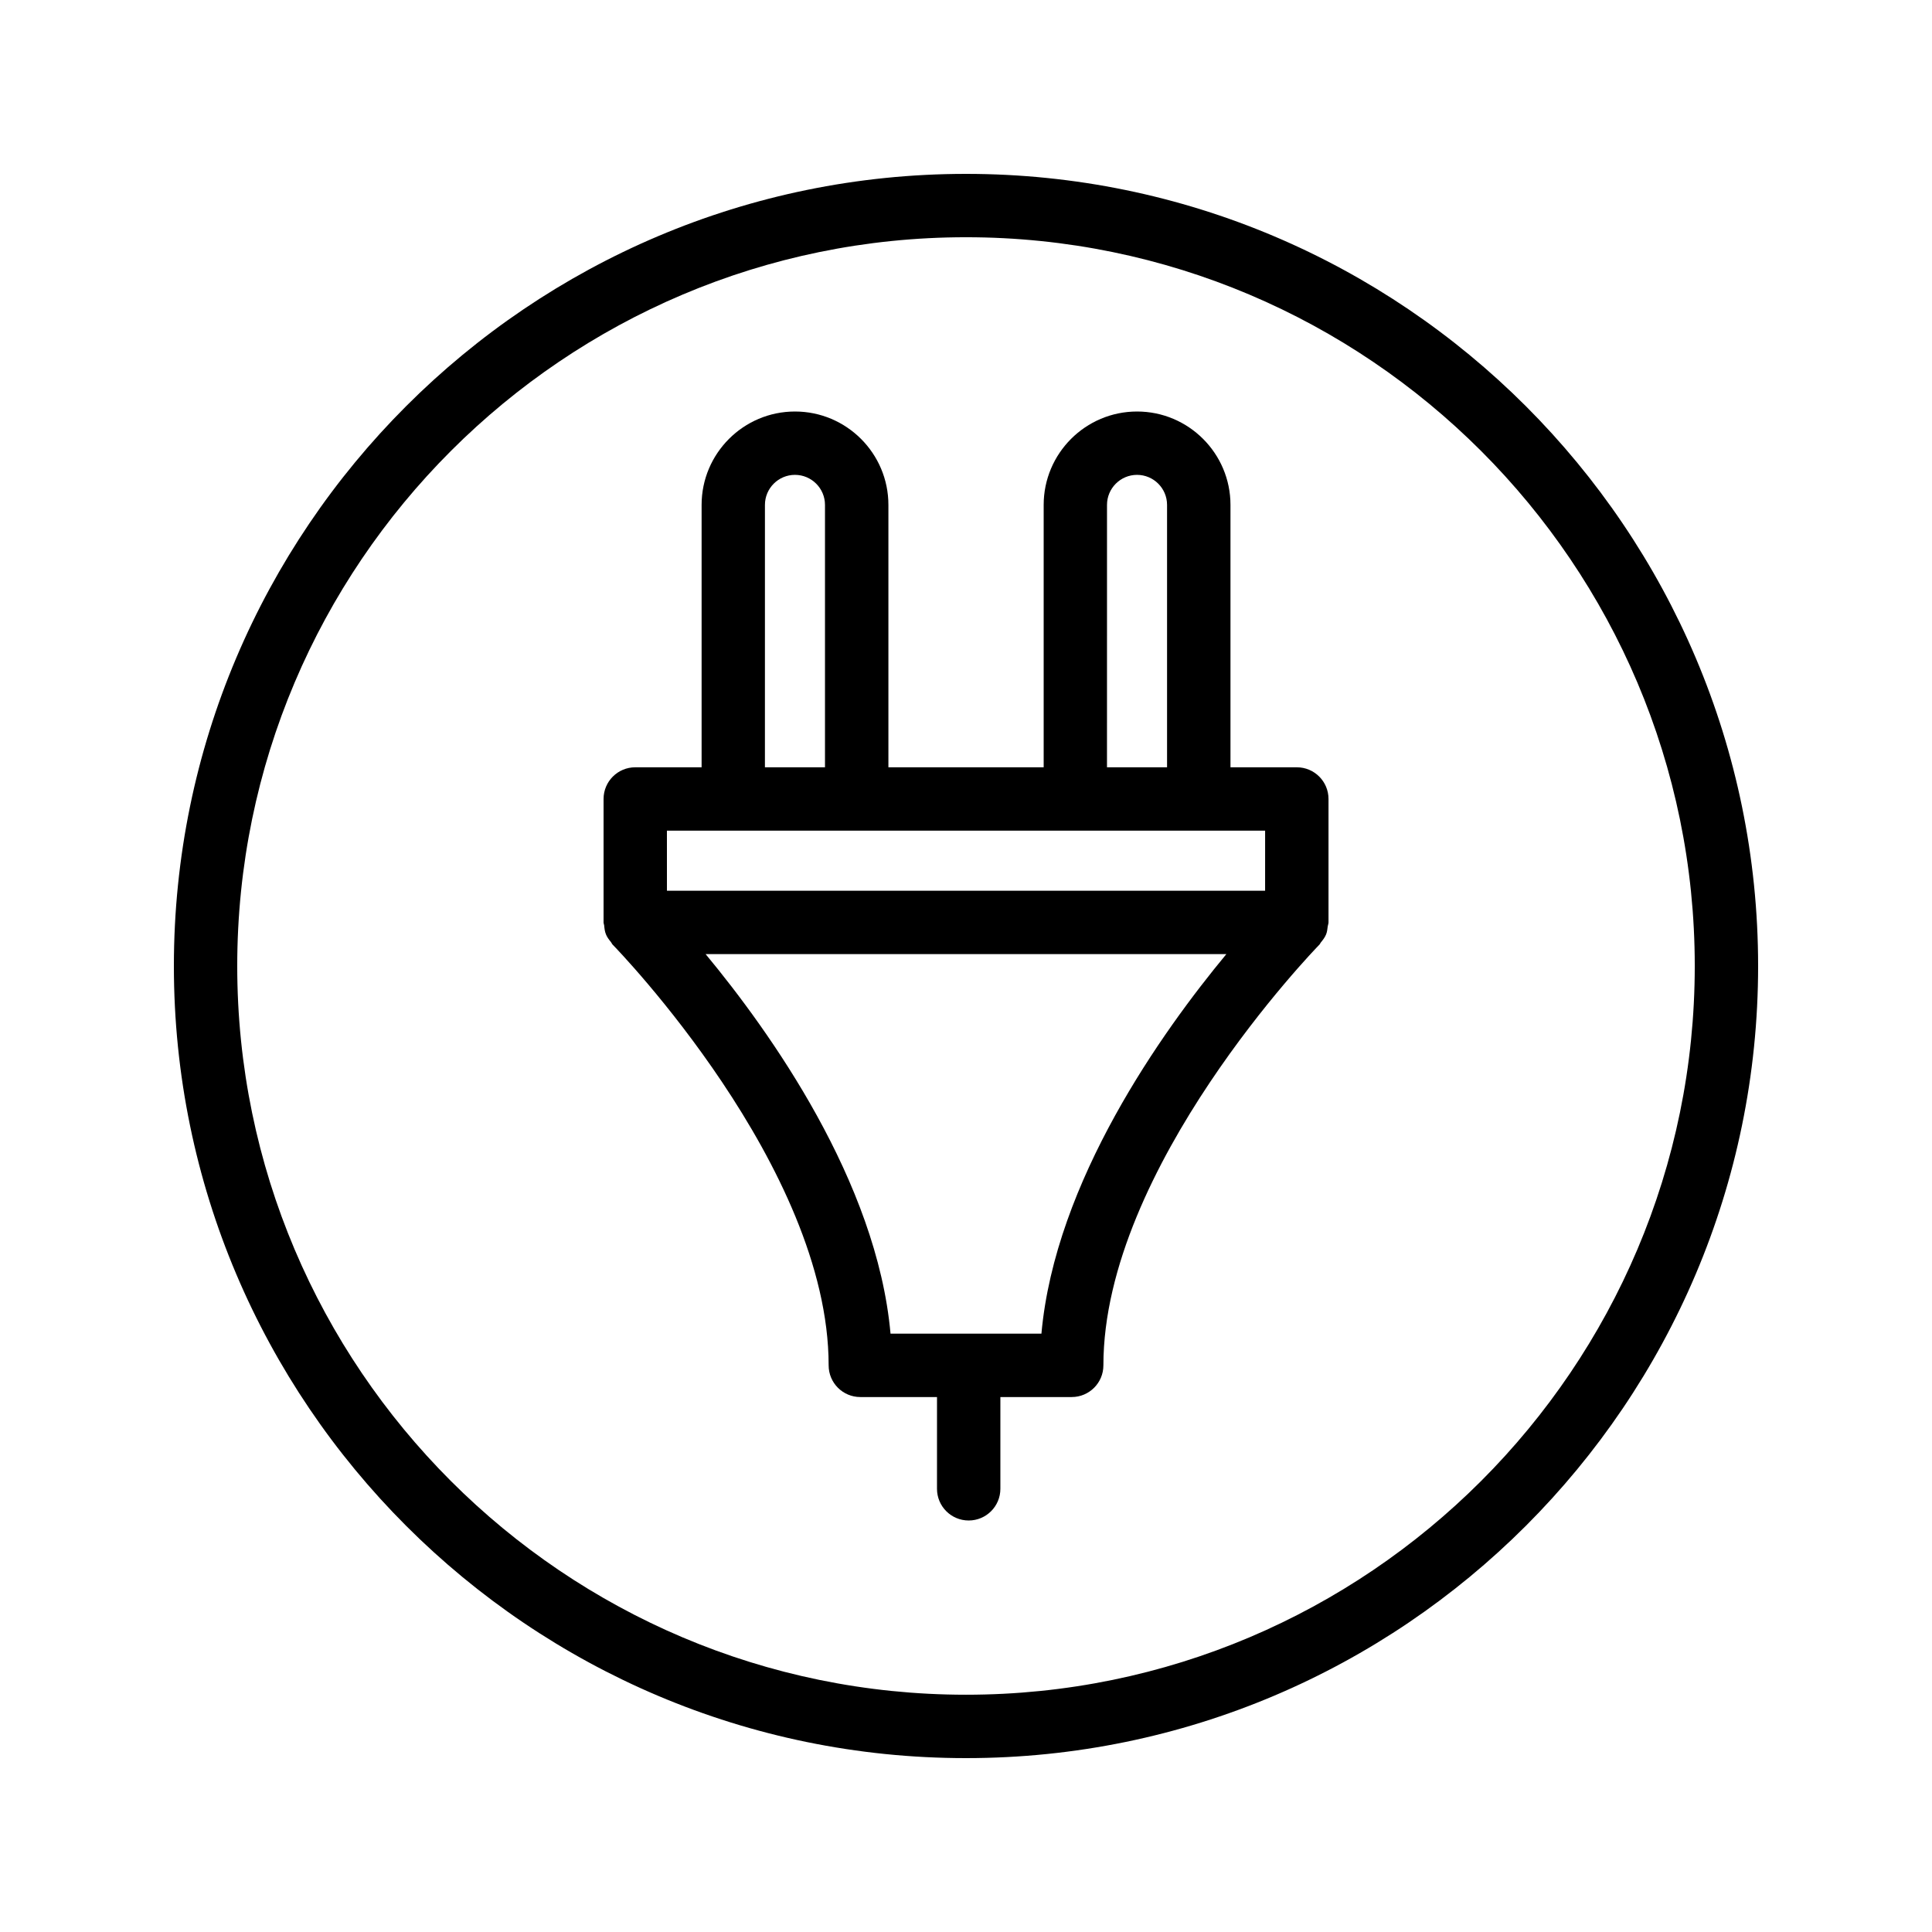 <?xml version="1.0" encoding="UTF-8"?>
<!-- Uploaded to: SVG Repo, www.svgrepo.com, Generator: SVG Repo Mixer Tools -->
<svg fill="#000000" width="800px" height="800px" version="1.1" viewBox="144 144 512 512" xmlns="http://www.w3.org/2000/svg">
 <g>
  <path d="m304.59 391.63c0.316 0.773 0.824 1.422 1.344 2.059 0.168 0.207 0.234 0.461 0.426 0.652 0.004 0.004 0.043 0.043 0.047 0.047 0 0 0 0.004 0.004 0.004 1.031 1.051 57.188 58.941 57.188 111.44 0 4.637 3.754 8.398 8.398 8.398h20.32l-0.004 24.316c0 4.637 3.754 8.398 8.398 8.398 4.641 0 8.398-3.758 8.398-8.398v-24.316h18.902c4.641 0 8.398-3.758 8.398-8.398 0-52.395 56.168-110.39 57.195-111.44 0 0 0-0.004 0.004-0.004 0.004-0.004 0.043-0.047 0.047-0.047 0.172-0.176 0.234-0.41 0.391-0.598 0.543-0.652 1.059-1.328 1.383-2.125 0.277-0.684 0.34-1.41 0.43-2.133 0.047-0.355 0.207-0.668 0.207-1.031v-32.715c0-4.637-3.754-8.398-8.398-8.398h-17.582v-69.535c0-13.648-11.102-24.75-24.758-24.75-13.645 0-24.746 11.102-24.746 24.75v69.535h-41.148v-69.535c0-13.648-11.102-24.75-24.758-24.75-13.645 0-24.746 11.102-24.746 24.75v69.535h-17.582c-4.641 0-8.398 3.758-8.398 8.398v32.715c0 0.281 0.133 0.52 0.16 0.793 0.074 0.809 0.164 1.621 0.48 2.383zm115.4 105.8h-39.992c-3.613-40.359-32.004-80.074-49-100.58h138c-16.996 20.512-45.391 60.223-49.008 100.58zm17.379-219.63c0-4.387 3.566-7.957 7.953-7.957 4.387 0 7.961 3.57 7.961 7.957v69.535h-15.918zm-90.652 0c0-4.387 3.566-7.957 7.953-7.957s7.961 3.57 7.961 7.957v69.535h-15.918zm-25.977 86.332h158.53l-0.004 15.918h-158.52z"/>
  <path d="m400 609.92c115.75 0 209.92-94.168 209.92-209.92-0.004-115.75-94.172-209.92-209.92-209.92-115.75 0-209.92 94.168-209.92 209.92 0 115.75 94.168 209.92 209.92 209.92zm0-403.05c106.49 0 193.13 86.637 193.13 193.13-0.004 106.49-86.637 193.12-193.13 193.12-106.5 0-193.13-86.637-193.13-193.12 0-106.49 86.633-193.13 193.13-193.13z"/>
 </g>
</svg>
